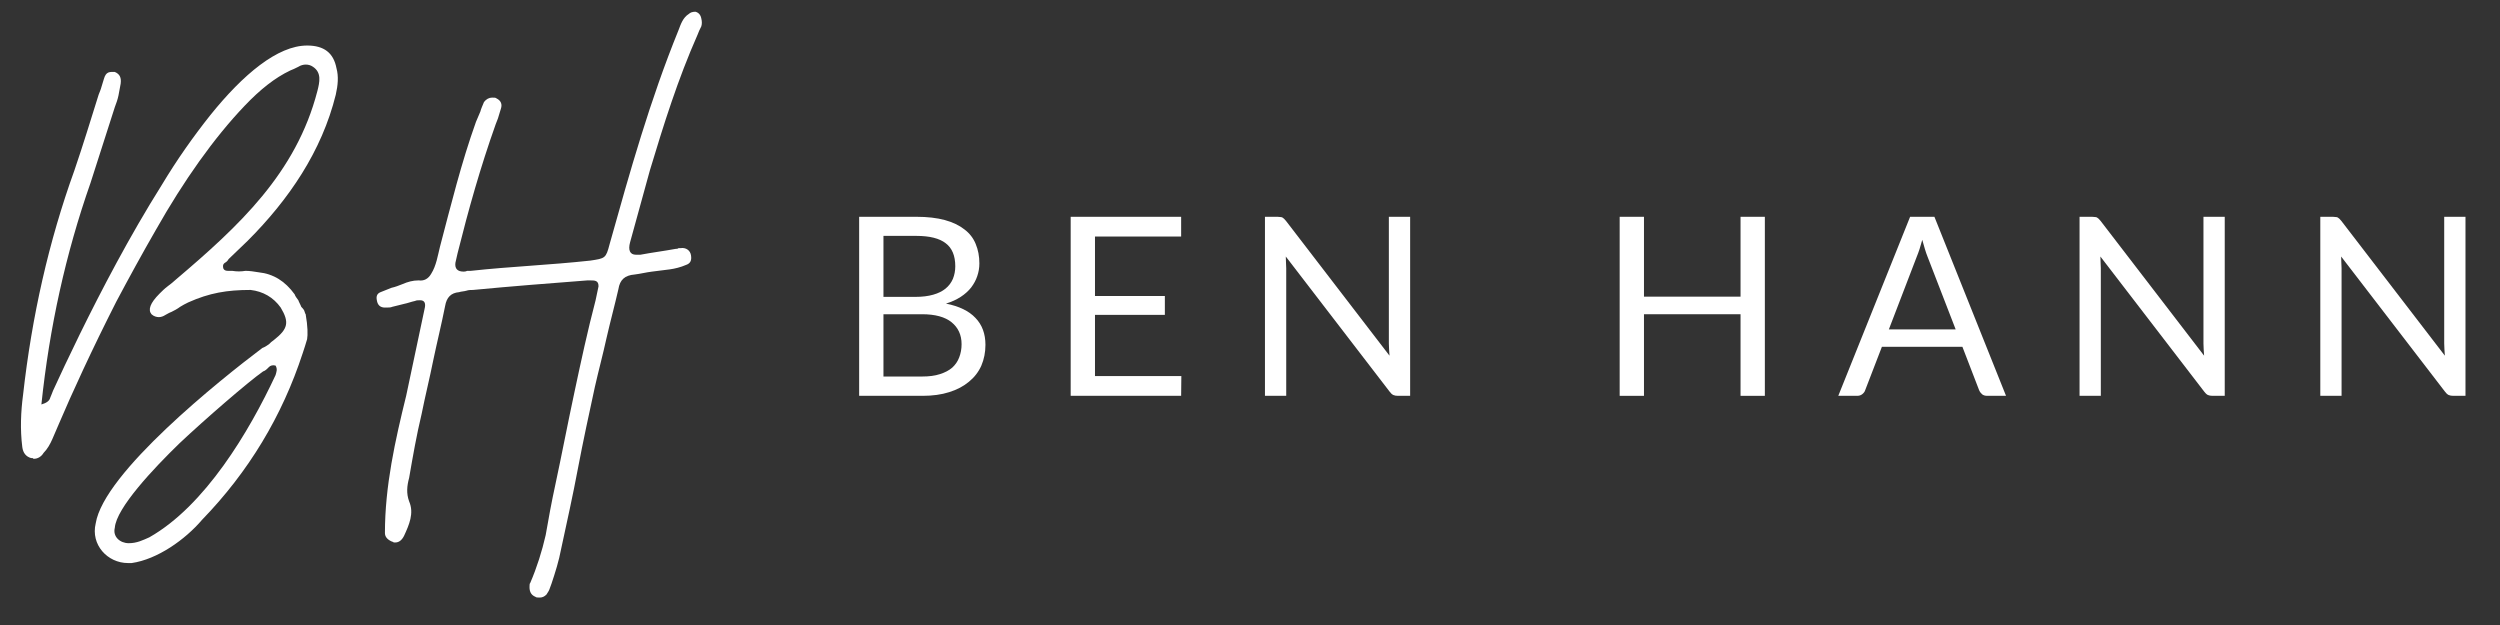 <svg xmlns="http://www.w3.org/2000/svg" xmlns:xlink="http://www.w3.org/1999/xlink" width="240" zoomAndPan="magnify" viewBox="0 0 180 45" height="60" preserveAspectRatio="xMidYMid meet" version="1.0"><rect x="0" y="0" width="180" height="45" fill="#333333" stroke="none"/><defs><g/></defs><g fill="#ffffff" fill-opacity="1"><g transform="translate(1.5, 35.2)"><g><path d="M 7.715 5.34 L 7.98 5.34 C 9.832 5.074 11.84 3.648 13.055 2.219 C 16.383 -1.215 18.816 -5.234 20.297 -9.777 C 20.402 -10.094 20.508 -10.414 20.613 -10.781 C 20.664 -11.098 20.664 -11.68 20.508 -12.578 C 20.453 -12.633 20.453 -12.738 20.402 -12.844 C 20.348 -12.949 20.242 -13.055 20.191 -13.109 C 20.137 -13.266 20.031 -13.426 19.98 -13.582 C 19.871 -13.742 19.766 -13.848 19.715 -14.008 C 19.027 -14.957 18.184 -15.484 17.125 -15.594 C 16.809 -15.645 16.492 -15.699 16.172 -15.699 C 15.855 -15.645 15.539 -15.645 15.223 -15.699 L 14.906 -15.699 C 14.746 -15.699 14.641 -15.75 14.586 -15.855 C 14.535 -16.016 14.535 -16.172 14.691 -16.277 C 14.801 -16.332 14.906 -16.438 14.957 -16.543 L 16.332 -17.863 C 19.293 -20.824 21.672 -24.312 22.676 -28.383 C 22.832 -29.07 22.887 -29.703 22.727 -30.285 C 22.516 -31.395 21.828 -31.922 20.613 -31.922 C 18.5 -31.922 16.016 -29.863 13.637 -26.902 C 12.422 -25.371 11.258 -23.73 10.148 -21.883 C 7.824 -18.184 5.812 -14.324 4.227 -11.098 C 3.434 -9.461 2.801 -8.141 2.324 -7.082 C 2.273 -6.926 2.168 -6.711 2.113 -6.555 C 2.062 -6.344 1.852 -6.184 1.48 -6.078 C 2.062 -11.629 3.223 -16.914 5.02 -22.039 L 6.766 -27.484 C 6.871 -27.75 6.977 -28.066 7.031 -28.328 C 7.082 -28.594 7.137 -28.91 7.188 -29.176 C 7.242 -29.598 7.137 -29.863 6.766 -30.02 C 6.395 -30.02 6.133 -30.074 5.973 -29.492 C 5.918 -29.332 5.867 -29.121 5.812 -28.965 C 5.762 -28.754 5.656 -28.539 5.602 -28.383 C 5.02 -26.531 4.492 -24.789 3.859 -22.938 C 2.008 -17.812 0.793 -12.422 0.16 -6.766 C 0 -5.551 -0.055 -4.281 0.105 -3.012 C 0.16 -2.59 0.371 -2.324 0.738 -2.219 C 0.793 -2.219 0.793 -2.219 0.844 -2.219 C 0.898 -2.168 0.898 -2.168 0.953 -2.168 C 1.215 -2.168 1.48 -2.324 1.637 -2.59 C 1.902 -2.855 2.113 -3.223 2.273 -3.594 C 2.43 -3.965 2.59 -4.336 2.75 -4.703 C 3.648 -6.816 5.125 -10.043 6.871 -13.477 C 7.77 -15.168 8.723 -16.914 9.727 -18.656 C 11.734 -22.199 13.902 -25.266 16.121 -27.59 C 17.23 -28.754 18.289 -29.598 19.398 -30.125 C 19.555 -30.18 19.766 -30.285 19.98 -30.391 C 20.137 -30.496 20.348 -30.551 20.508 -30.551 C 20.719 -30.551 20.879 -30.496 21.035 -30.391 C 21.672 -29.969 21.512 -29.281 21.352 -28.648 C 19.82 -22.727 15.699 -18.922 11.152 -15.062 C 10.992 -14.906 10.781 -14.746 10.57 -14.586 C 10.359 -14.43 10.148 -14.219 9.988 -14.059 C 9.301 -13.371 9.145 -12.895 9.406 -12.578 C 9.566 -12.422 9.777 -12.367 9.938 -12.367 C 10.094 -12.367 10.254 -12.422 10.414 -12.527 C 10.52 -12.578 10.676 -12.684 10.836 -12.738 C 11.047 -12.844 11.258 -12.949 11.469 -13.109 C 11.629 -13.215 11.84 -13.32 12.051 -13.426 C 13.582 -14.113 14.852 -14.324 16.543 -14.324 C 17.441 -14.219 18.184 -13.793 18.711 -13.055 C 19.344 -11.996 19.238 -11.523 18.234 -10.73 C 18.074 -10.625 17.969 -10.52 17.863 -10.414 C 17.707 -10.305 17.547 -10.199 17.391 -10.148 C 14.375 -7.875 5.973 -1.164 5.391 2.484 C 5.02 4.016 6.238 5.34 7.715 5.34 Z M 7.77 3.91 C 7.137 3.91 6.605 3.434 6.766 2.801 C 6.871 1.375 9.566 -1.48 11.418 -3.277 C 13.266 -5.02 16.383 -7.715 17.441 -8.457 C 17.602 -8.508 17.707 -8.613 17.863 -8.773 C 17.969 -8.879 18.129 -8.934 18.34 -8.879 C 18.5 -8.613 18.395 -8.402 18.34 -8.191 C 16.438 -4.121 13.266 1.215 9.25 3.488 C 8.773 3.699 8.352 3.91 7.77 3.91 Z M 7.77 3.91 "/></g></g></g><g fill="#ffffff" fill-opacity="1"><g transform="translate(27.133, 35.2)"><g><path d="M 11.734 7.824 C 11.891 7.824 12.051 7.77 12.211 7.609 C 12.262 7.504 12.367 7.398 12.422 7.242 C 12.473 7.082 12.527 6.977 12.578 6.816 C 12.844 6.023 13.109 5.18 13.266 4.336 C 13.688 2.379 14.113 0.477 14.48 -1.48 C 14.852 -3.434 15.273 -5.391 15.699 -7.348 C 15.961 -8.508 16.277 -9.672 16.543 -10.887 C 16.809 -12.051 17.125 -13.215 17.391 -14.375 C 17.496 -15.062 17.863 -15.379 18.551 -15.434 C 18.973 -15.484 19.398 -15.594 19.82 -15.645 C 20.242 -15.699 20.664 -15.75 21.09 -15.805 C 21.457 -15.855 21.883 -15.961 22.25 -16.121 C 22.57 -16.227 22.676 -16.438 22.621 -16.809 C 22.57 -17.176 22.25 -17.391 21.883 -17.336 C 21.828 -17.336 21.777 -17.336 21.723 -17.336 C 21.672 -17.281 21.562 -17.281 21.512 -17.281 C 20.664 -17.125 19.82 -17.02 18.973 -16.859 L 18.656 -16.859 C 18.234 -16.859 18.074 -17.176 18.234 -17.758 L 19.66 -22.938 C 20.664 -26.27 21.672 -29.492 23.098 -32.715 C 23.148 -32.875 23.254 -33.086 23.359 -33.297 C 23.414 -33.457 23.414 -33.668 23.359 -33.879 C 23.309 -34.145 23.148 -34.301 22.938 -34.355 C 22.727 -34.355 22.57 -34.301 22.461 -34.195 C 22.039 -33.934 21.883 -33.457 21.723 -33.035 C 19.66 -27.961 18.234 -22.887 16.754 -17.602 C 16.492 -16.598 16.438 -16.598 15.379 -16.438 C 13.902 -16.277 12.473 -16.172 11.047 -16.066 C 9.621 -15.961 8.191 -15.855 6.766 -15.699 C 6.66 -15.699 6.555 -15.699 6.5 -15.699 C 6.395 -15.645 6.289 -15.645 6.238 -15.645 C 5.812 -15.645 5.602 -15.855 5.656 -16.277 L 5.812 -16.965 C 6.605 -20.137 7.453 -23.148 8.562 -26.27 C 8.613 -26.426 8.723 -26.637 8.773 -26.852 C 8.828 -27.008 8.879 -27.219 8.934 -27.379 C 9.039 -27.695 8.934 -27.961 8.613 -28.117 C 8.562 -28.172 8.457 -28.172 8.297 -28.172 C 8.086 -28.172 7.875 -28.066 7.715 -27.855 C 7.609 -27.59 7.504 -27.379 7.453 -27.168 C 7.348 -26.902 7.242 -26.691 7.137 -26.426 C 6.078 -23.469 5.34 -20.453 4.547 -17.441 C 4.387 -16.809 4.281 -16.066 3.91 -15.484 C 3.699 -15.117 3.383 -14.957 3.012 -15.012 C 2.59 -15.012 2.219 -14.906 1.852 -14.746 C 1.586 -14.641 1.32 -14.535 1.059 -14.48 C 0.793 -14.375 0.527 -14.27 0.266 -14.164 C 0 -14.059 -0.055 -13.848 0 -13.582 C 0.055 -13.215 0.266 -13.055 0.582 -13.055 C 0.844 -13.055 1.004 -13.055 1.109 -13.109 C 1.375 -13.16 1.691 -13.266 1.957 -13.32 C 2.219 -13.371 2.484 -13.477 2.75 -13.531 C 2.855 -13.582 2.961 -13.582 3.117 -13.582 C 3.434 -13.582 3.543 -13.371 3.434 -12.949 L 2.113 -6.711 C 1.32 -3.488 0.582 -0.211 0.582 3.172 C 0.582 3.434 0.738 3.648 1.109 3.805 C 1.164 3.805 1.164 3.805 1.215 3.859 C 1.27 3.859 1.27 3.859 1.32 3.859 C 1.586 3.859 1.797 3.699 1.957 3.383 C 2.324 2.59 2.695 1.746 2.324 0.898 C 2.113 0.316 2.168 -0.211 2.324 -0.793 C 2.59 -2.324 2.855 -3.859 3.223 -5.391 C 3.488 -6.711 3.805 -7.98 4.07 -9.301 C 4.336 -10.57 4.652 -11.84 4.914 -13.16 C 5.02 -13.793 5.34 -14.113 5.918 -14.164 C 6.078 -14.219 6.289 -14.219 6.449 -14.27 C 6.605 -14.324 6.766 -14.324 6.926 -14.324 C 9.672 -14.586 12.422 -14.801 15.168 -15.012 L 15.328 -15.012 C 15.699 -15.012 15.961 -15.012 15.961 -14.586 L 15.75 -13.582 C 15.168 -11.363 14.691 -9.145 14.219 -6.926 C 13.742 -4.703 13.32 -2.484 12.844 -0.266 C 12.578 0.953 12.367 2.113 12.156 3.328 C 11.891 4.492 11.523 5.656 11.047 6.766 C 10.992 6.816 10.992 6.926 10.992 7.082 C 10.992 7.453 11.152 7.664 11.418 7.77 C 11.469 7.824 11.574 7.824 11.734 7.824 Z M 11.734 7.824 "/></g></g></g><g fill="#ffffff" fill-opacity="1"><g transform="translate(60.218, 28.5)"><g><path d="M 6.172 -1.391 C 6.672 -1.391 7.098 -1.445 7.453 -1.562 C 7.816 -1.676 8.113 -1.832 8.344 -2.031 C 8.57 -2.238 8.738 -2.484 8.844 -2.766 C 8.957 -3.055 9.016 -3.375 9.016 -3.719 C 9.016 -4.383 8.773 -4.91 8.297 -5.297 C 7.828 -5.68 7.117 -5.875 6.172 -5.875 L 3.391 -5.875 L 3.391 -1.391 Z M 3.391 -11.516 L 3.391 -7.125 L 5.688 -7.125 C 6.176 -7.125 6.602 -7.176 6.969 -7.281 C 7.332 -7.383 7.629 -7.531 7.859 -7.719 C 8.098 -7.914 8.273 -8.148 8.391 -8.422 C 8.504 -8.703 8.562 -9.004 8.562 -9.328 C 8.562 -10.086 8.332 -10.641 7.875 -10.984 C 7.426 -11.336 6.723 -11.516 5.766 -11.516 Z M 5.766 -12.891 C 6.555 -12.891 7.238 -12.812 7.812 -12.656 C 8.383 -12.5 8.852 -12.273 9.219 -11.984 C 9.594 -11.703 9.863 -11.352 10.031 -10.938 C 10.207 -10.52 10.297 -10.051 10.297 -9.531 C 10.297 -9.207 10.242 -8.898 10.141 -8.609 C 10.047 -8.328 9.898 -8.055 9.703 -7.797 C 9.504 -7.547 9.254 -7.32 8.953 -7.125 C 8.648 -6.926 8.297 -6.766 7.891 -6.641 C 8.836 -6.453 9.547 -6.109 10.016 -5.609 C 10.492 -5.117 10.734 -4.473 10.734 -3.672 C 10.734 -3.129 10.633 -2.629 10.438 -2.172 C 10.238 -1.723 9.941 -1.336 9.547 -1.016 C 9.16 -0.691 8.688 -0.441 8.125 -0.266 C 7.562 -0.086 6.922 0 6.203 0 L 1.641 0 L 1.641 -12.891 Z M 5.766 -12.891 "/></g></g></g><g fill="#ffffff" fill-opacity="1"><g transform="translate(75.448, 28.5)"><g><path d="M 9.609 -1.422 L 9.594 0 L 1.641 0 L 1.641 -12.891 L 9.594 -12.891 L 9.594 -11.469 L 3.391 -11.469 L 3.391 -7.188 L 8.422 -7.188 L 8.422 -5.828 L 3.391 -5.828 L 3.391 -1.422 Z M 9.609 -1.422 "/></g></g></g><g fill="#ffffff" fill-opacity="1"><g transform="translate(89.436, 28.5)"><g><path d="M 12.094 -12.891 L 12.094 0 L 11.219 0 C 11.082 0 10.969 -0.02 10.875 -0.062 C 10.781 -0.113 10.691 -0.195 10.609 -0.312 L 3.141 -10.031 C 3.148 -9.883 3.156 -9.738 3.156 -9.594 C 3.164 -9.445 3.172 -9.312 3.172 -9.188 L 3.172 0 L 1.641 0 L 1.641 -12.891 L 2.547 -12.891 C 2.617 -12.891 2.68 -12.883 2.734 -12.875 C 2.797 -12.875 2.848 -12.863 2.891 -12.844 C 2.93 -12.82 2.973 -12.789 3.016 -12.75 C 3.055 -12.707 3.102 -12.656 3.156 -12.594 L 10.609 -2.891 C 10.598 -3.047 10.586 -3.195 10.578 -3.344 C 10.566 -3.488 10.562 -3.629 10.562 -3.766 L 10.562 -12.891 Z M 12.094 -12.891 "/></g></g></g><g fill="#ffffff" fill-opacity="1"><g transform="translate(106.77, 28.5)"><g/></g></g><g fill="#ffffff" fill-opacity="1"><g transform="translate(114.975, 28.5)"><g><path d="M 12.094 -12.891 L 12.094 0 L 10.344 0 L 10.344 -5.875 L 3.391 -5.875 L 3.391 0 L 1.641 0 L 1.641 -12.891 L 3.391 -12.891 L 3.391 -7.141 L 10.344 -7.141 L 10.344 -12.891 Z M 12.094 -12.891 "/></g></g></g><g fill="#ffffff" fill-opacity="1"><g transform="translate(132.309, 28.5)"><g><path d="M 8.5 -4.781 L 6.469 -10.031 C 6.406 -10.188 6.344 -10.367 6.281 -10.578 C 6.219 -10.785 6.156 -11.004 6.094 -11.234 C 5.969 -10.754 5.836 -10.352 5.703 -10.031 L 3.688 -4.781 Z M 12.125 0 L 10.781 0 C 10.625 0 10.5 -0.035 10.406 -0.109 C 10.312 -0.191 10.238 -0.289 10.188 -0.406 L 8.984 -3.531 L 3.188 -3.531 L 1.984 -0.406 C 1.953 -0.301 1.883 -0.207 1.781 -0.125 C 1.676 -0.039 1.551 0 1.406 0 L 0.047 0 L 5.219 -12.891 L 6.969 -12.891 Z M 12.125 0 "/></g></g></g><g fill="#ffffff" fill-opacity="1"><g transform="translate(148.087, 28.5)"><g><path d="M 12.094 -12.891 L 12.094 0 L 11.219 0 C 11.082 0 10.969 -0.02 10.875 -0.062 C 10.781 -0.113 10.691 -0.195 10.609 -0.312 L 3.141 -10.031 C 3.148 -9.883 3.156 -9.738 3.156 -9.594 C 3.164 -9.445 3.172 -9.312 3.172 -9.188 L 3.172 0 L 1.641 0 L 1.641 -12.891 L 2.547 -12.891 C 2.617 -12.891 2.68 -12.883 2.734 -12.875 C 2.797 -12.875 2.848 -12.863 2.891 -12.844 C 2.93 -12.82 2.973 -12.789 3.016 -12.75 C 3.055 -12.707 3.102 -12.656 3.156 -12.594 L 10.609 -2.891 C 10.598 -3.047 10.586 -3.195 10.578 -3.344 C 10.566 -3.488 10.562 -3.629 10.562 -3.766 L 10.562 -12.891 Z M 12.094 -12.891 "/></g></g></g><g fill="#ffffff" fill-opacity="1"><g transform="translate(165.421, 28.5)"><g><path d="M 12.094 -12.891 L 12.094 0 L 11.219 0 C 11.082 0 10.969 -0.02 10.875 -0.062 C 10.781 -0.113 10.691 -0.195 10.609 -0.312 L 3.141 -10.031 C 3.148 -9.883 3.156 -9.738 3.156 -9.594 C 3.164 -9.445 3.172 -9.312 3.172 -9.188 L 3.172 0 L 1.641 0 L 1.641 -12.891 L 2.547 -12.891 C 2.617 -12.891 2.68 -12.883 2.734 -12.875 C 2.797 -12.875 2.848 -12.863 2.891 -12.844 C 2.93 -12.82 2.973 -12.789 3.016 -12.75 C 3.055 -12.707 3.102 -12.656 3.156 -12.594 L 10.609 -2.891 C 10.598 -3.047 10.586 -3.195 10.578 -3.344 C 10.566 -3.488 10.562 -3.629 10.562 -3.766 L 10.562 -12.891 Z M 12.094 -12.891 "/></g></g></g></svg>